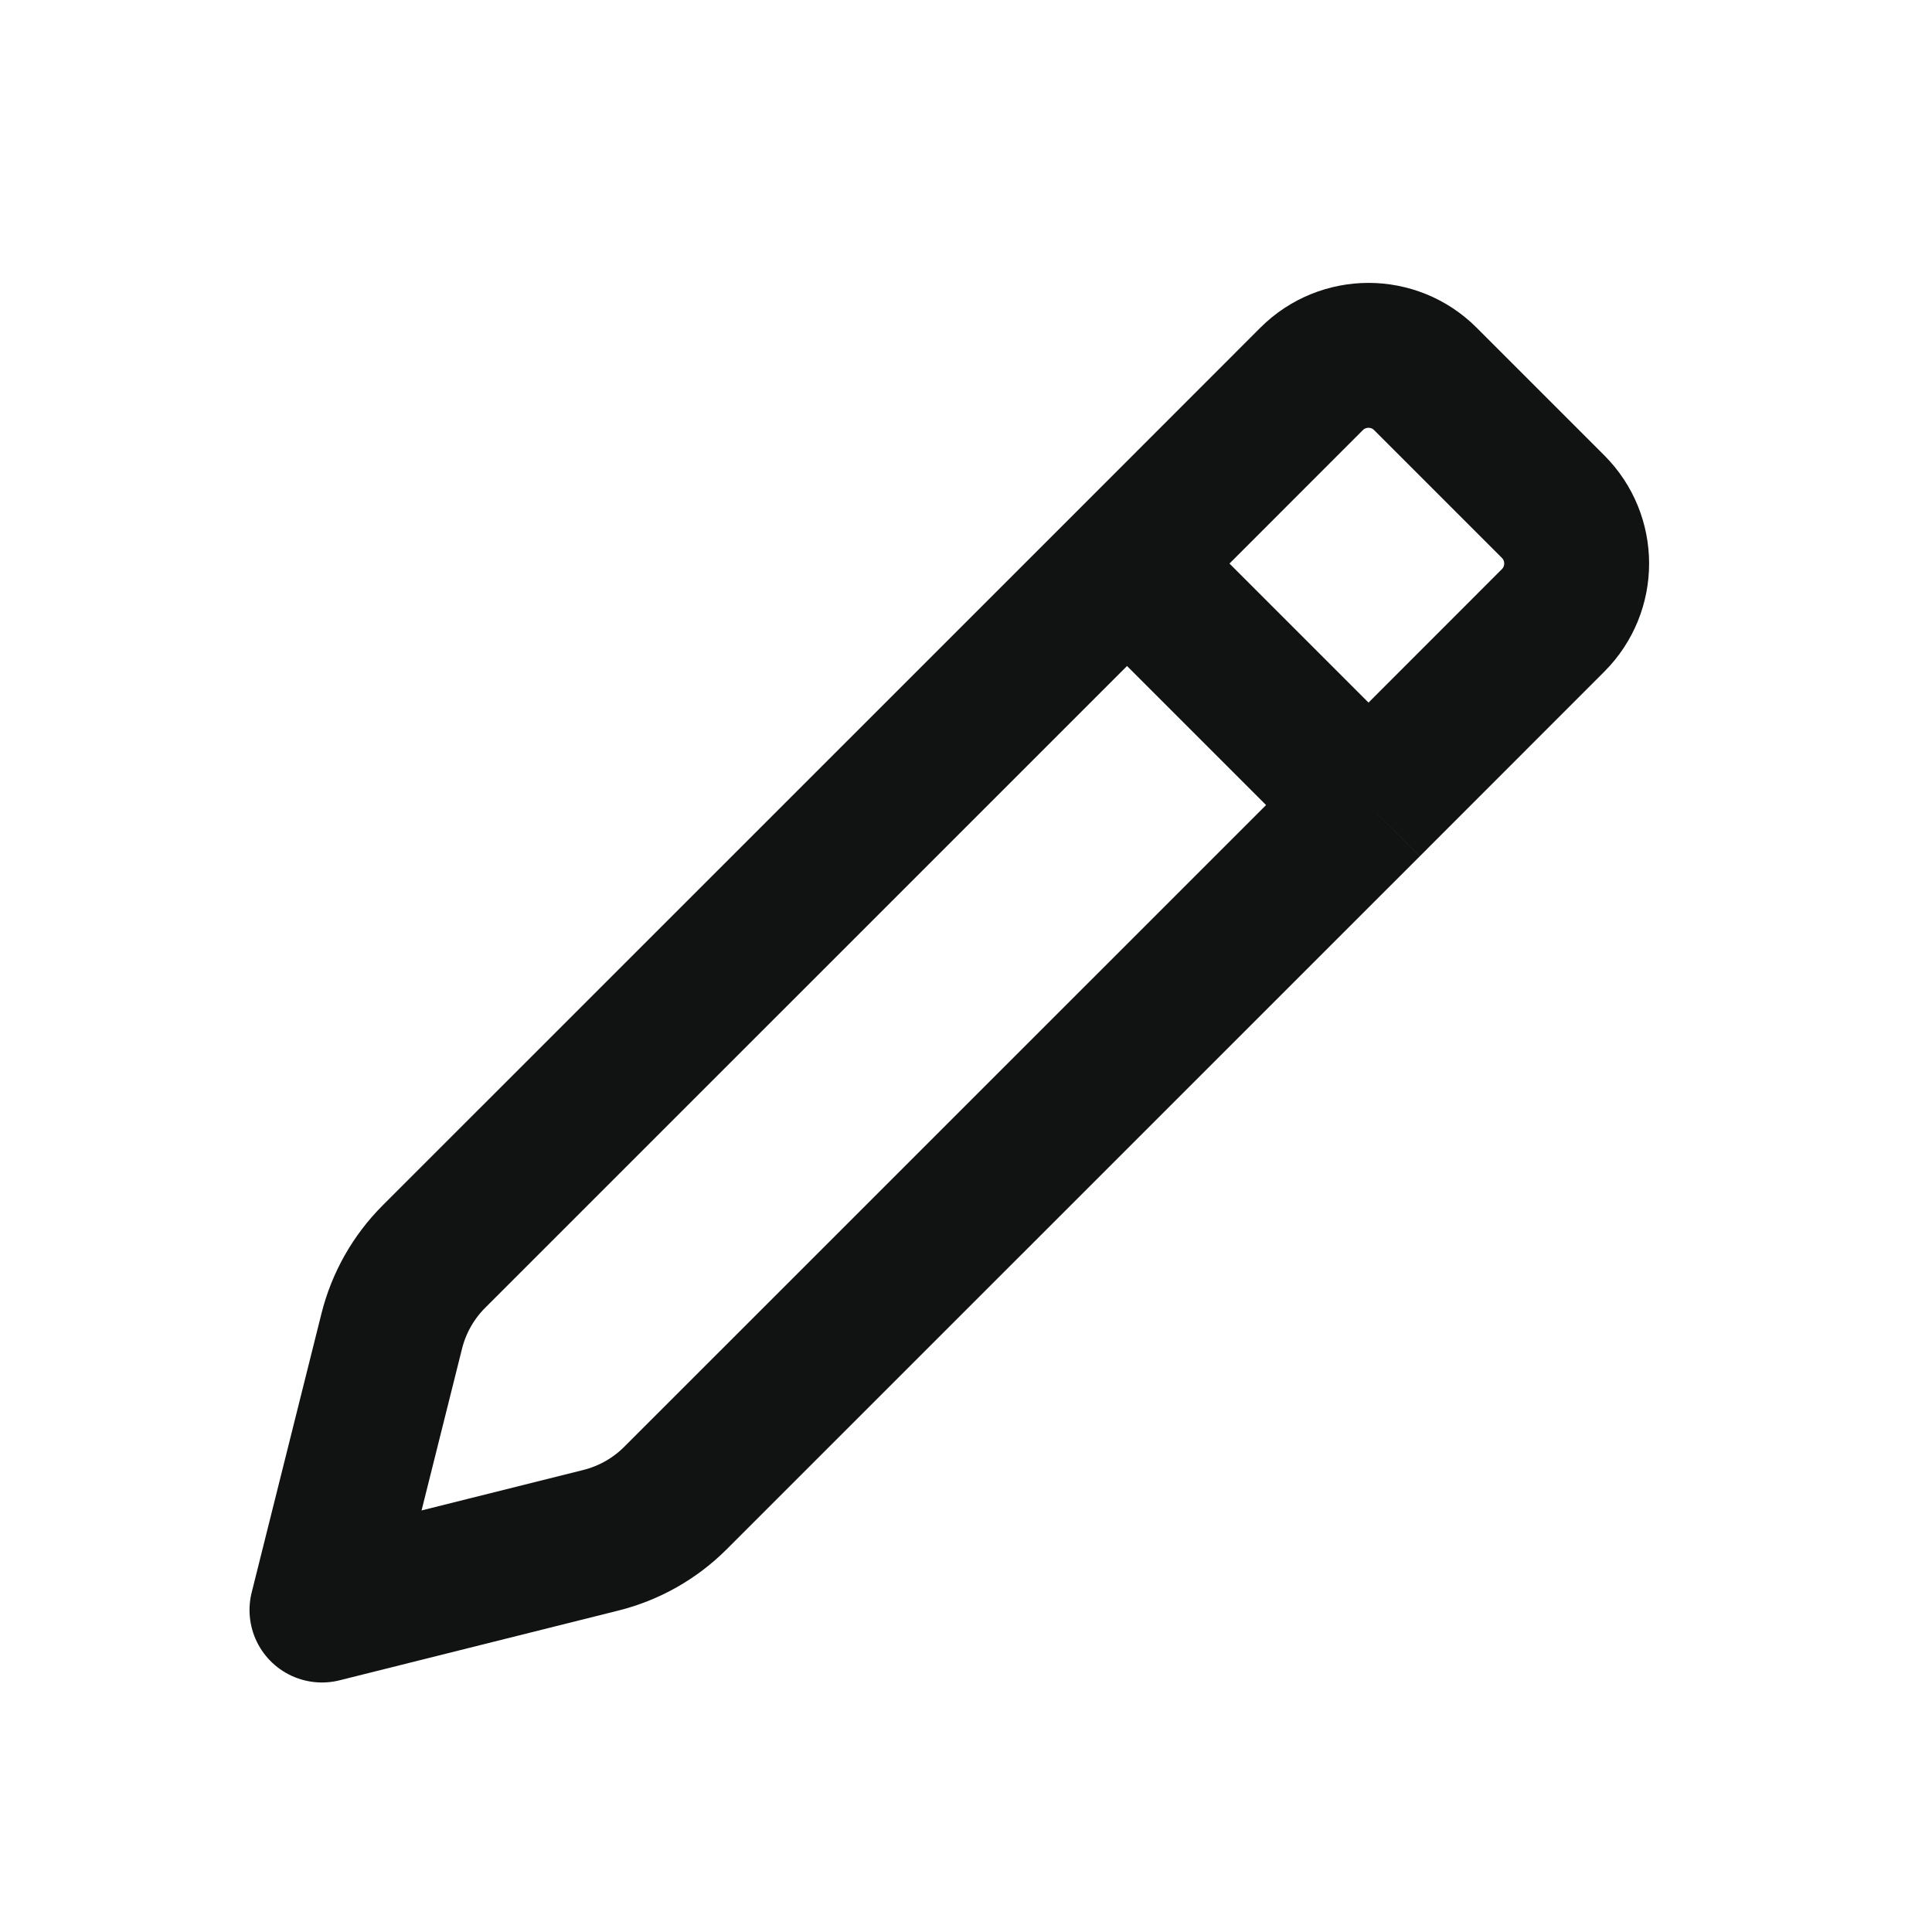 <svg width="20" height="20" viewBox="0 0 20 20" fill="none" xmlns="http://www.w3.org/2000/svg">
<path d="M11.667 5.834L4.493 13.007C4.279 13.221 4.128 13.488 4.055 13.781L3.333 16.667L6.219 15.945C6.512 15.872 6.779 15.721 6.993 15.507L14.167 8.334M11.667 5.834L13.577 3.923C13.903 3.597 14.431 3.597 14.756 3.923L16.077 5.244C16.403 5.57 16.403 6.097 16.077 6.423L14.167 8.334M11.667 5.834L14.167 8.334" stroke="#111212" stroke-width="1.5" stroke-linejoin="round"/>
</svg>
